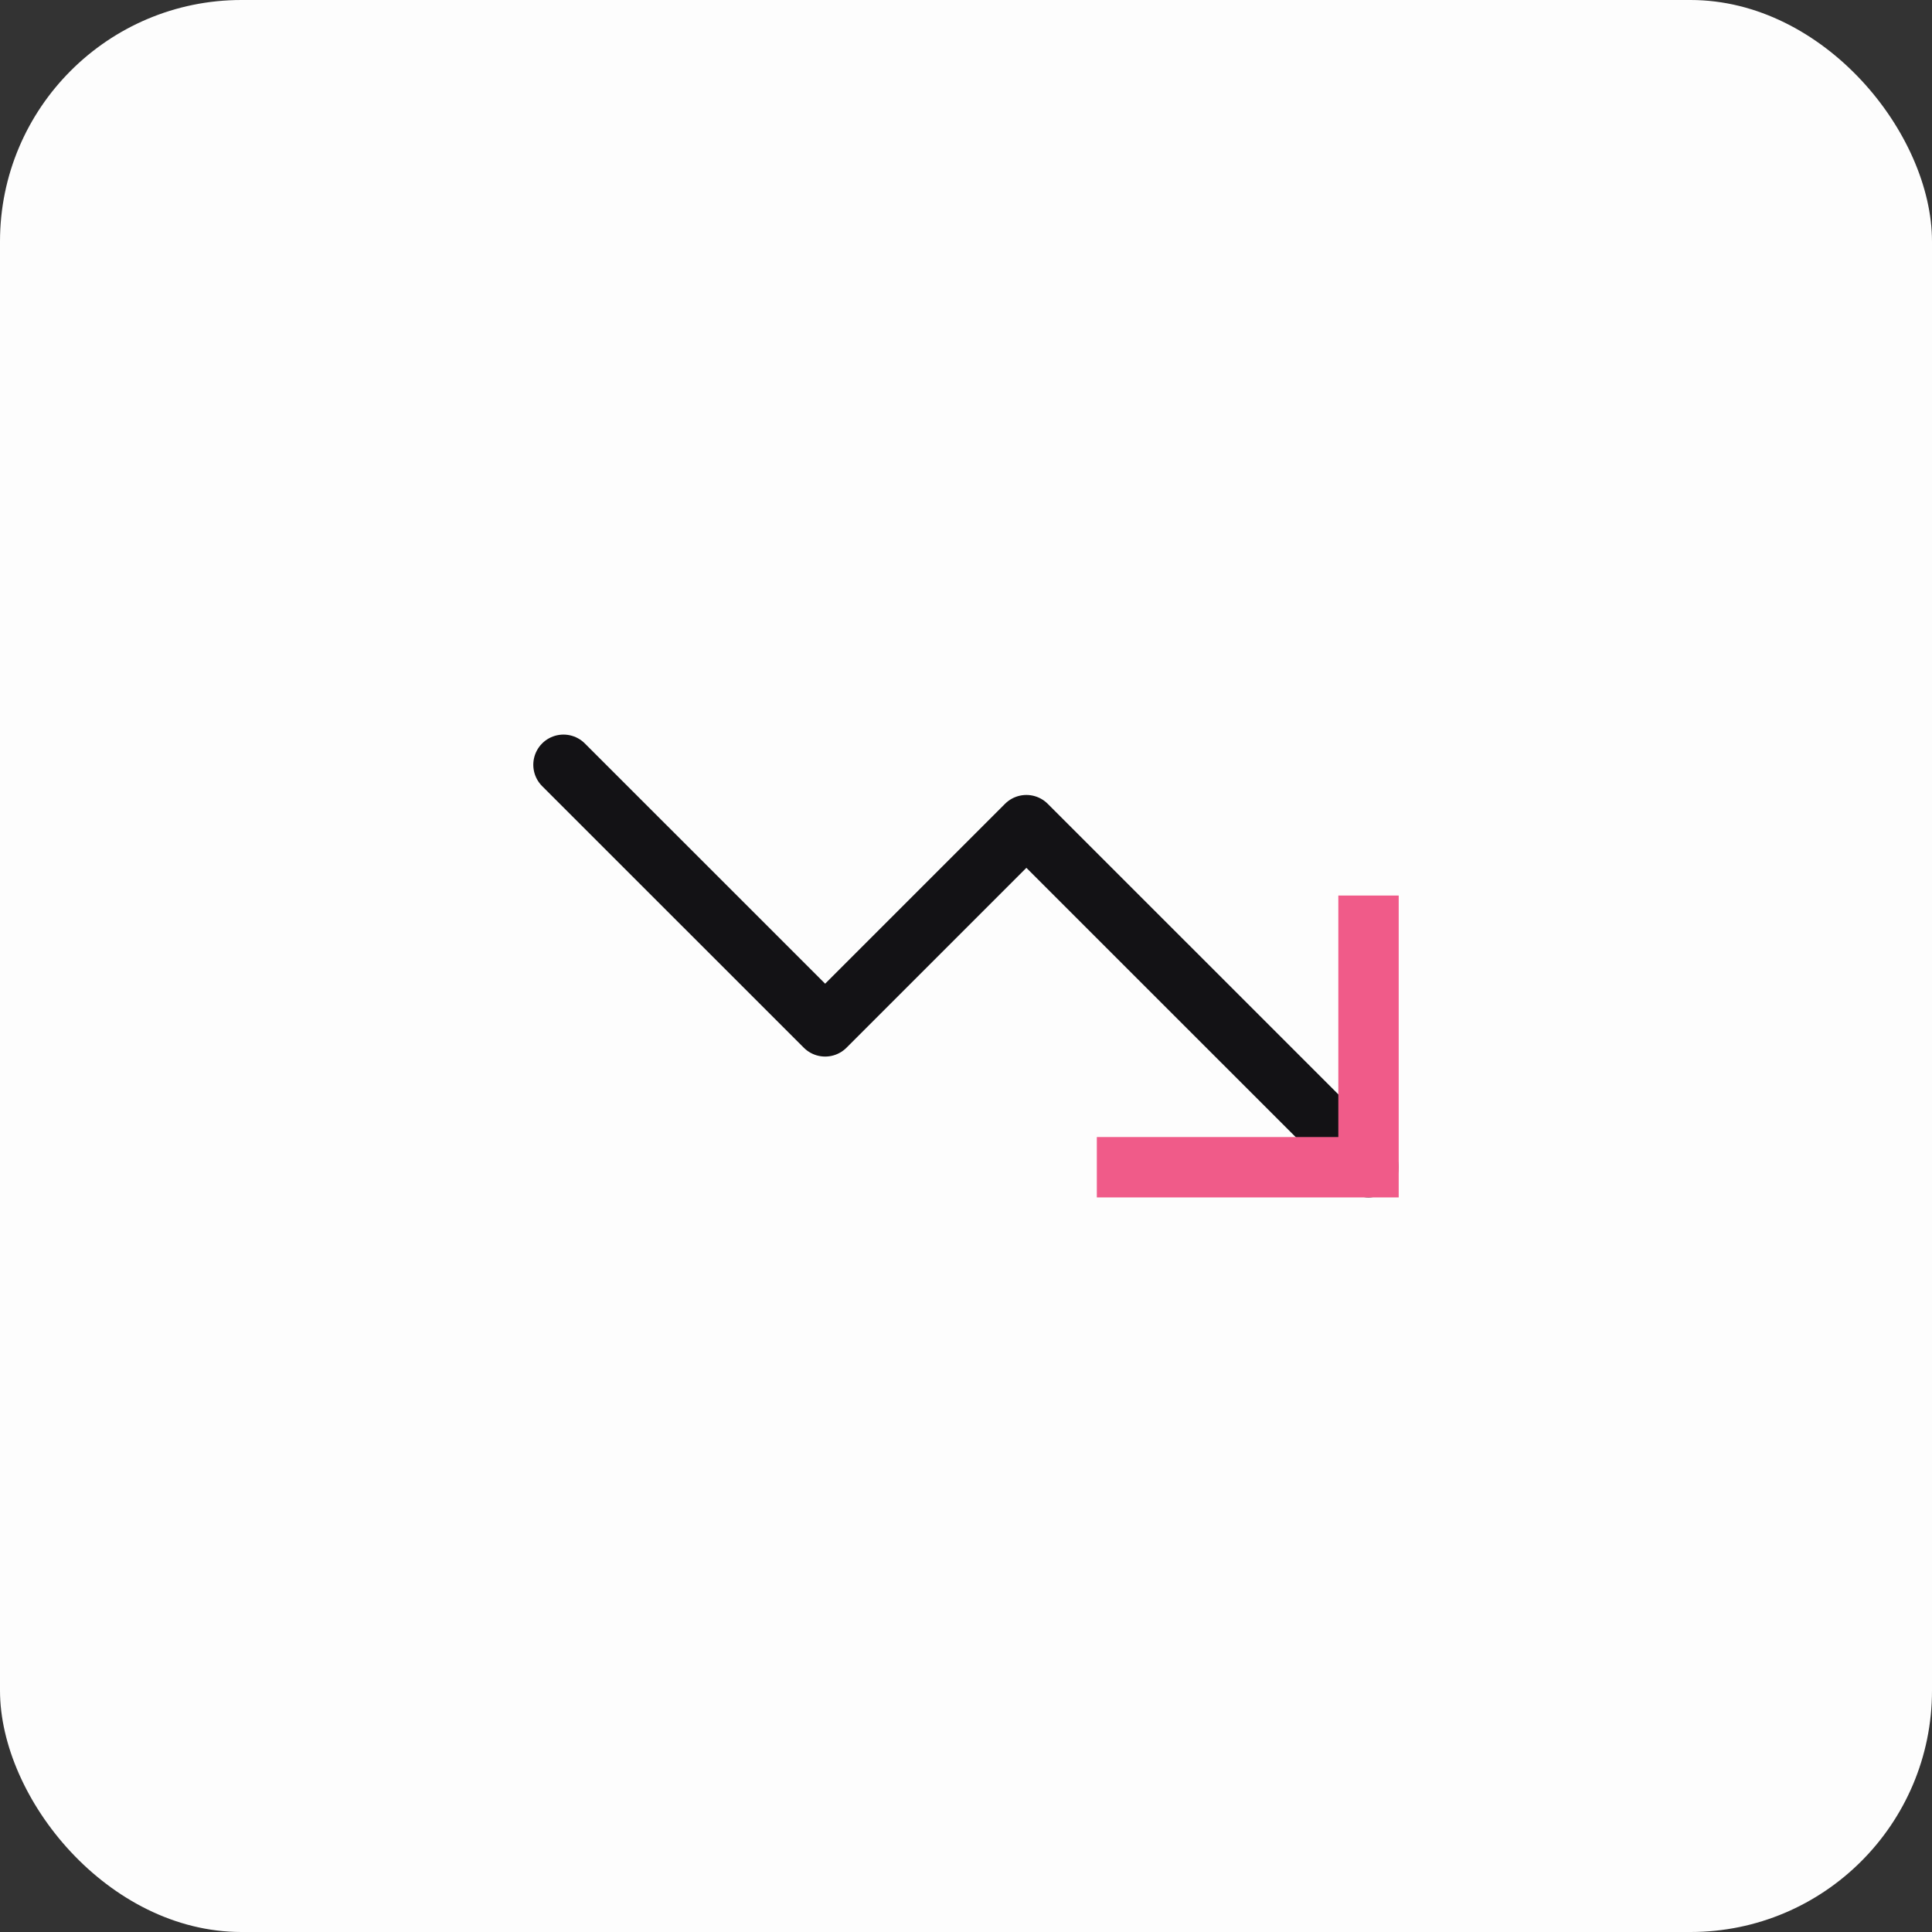 <svg width="32" height="32" viewBox="0 0 32 32" fill="none" xmlns="http://www.w3.org/2000/svg">
<rect x="0" y="0" width="32" height="32" fill="#333333" stroke="none"/>
<rect width="32" height="32" rx="4" fill="#FDFDFD"/>
<path d="M22.667 19.333L17 13.667L13.667 17L9.333 12.667" stroke="#131215" stroke-linecap="round" stroke-linejoin="round"/>
<path d="M18.667 19.333H22.667V15.333" stroke="#F05B89" stroke-miterlimit="10" stroke-linecap="square"/>
</svg>
